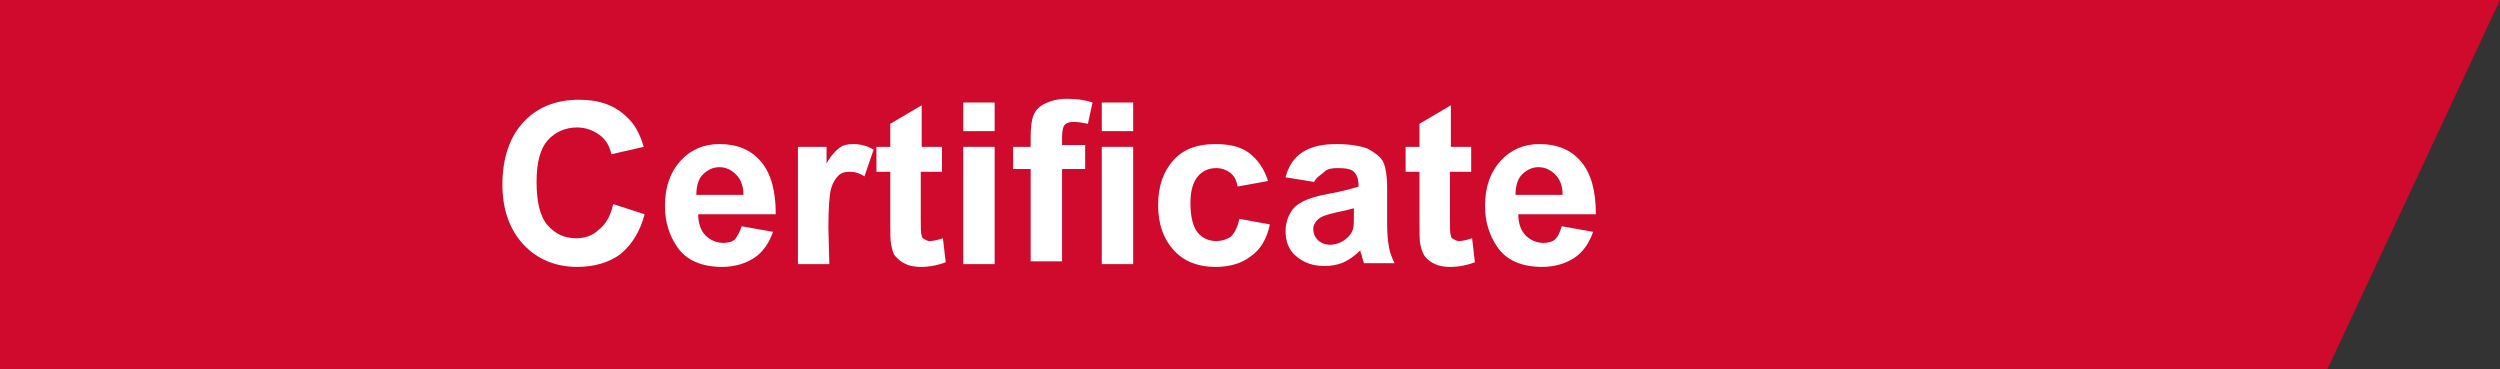 <?xml version="1.0" encoding="utf-8"?>
<!-- Generator: Adobe Illustrator 16.0.3, SVG Export Plug-In . SVG Version: 6.00 Build 0)  -->
<!DOCTYPE svg PUBLIC "-//W3C//DTD SVG 1.1//EN" "http://www.w3.org/Graphics/SVG/1.1/DTD/svg11.dtd">
<svg version="1.1" id="Layer_1" xmlns="http://www.w3.org/2000/svg" xmlns:xlink="http://www.w3.org/1999/xlink" x="0px" y="0px"
	 width="270.7px" height="40px" viewBox="0 0 270.7 40" enable-background="new 0 0 270.7 40" xml:space="preserve">
<rect x="0" y="0" width="270.7" height="40" fill="#333333" stroke="none"/>
<g>
	<polygon fill="#CF0A2C" points="270.7,0 -28.1,0 -28.1,40 252,40 	"/>
	<g enable-background="new    ">
		<path fill="#FFFFFF" d="M66.4,22.1l3.4,1.1c-0.5,1.9-1.4,3.3-2.6,4.3c-1.2,0.9-2.8,1.4-4.7,1.4c-2.3,0-4.3-0.8-5.8-2.4
			s-2.3-3.8-2.3-6.5c0-2.9,0.8-5.2,2.3-6.8c1.5-1.6,3.5-2.4,6-2.4c2.2,0,3.9,0.6,5.2,1.9c0.8,0.7,1.4,1.8,1.8,3.2l-3.5,0.8
			c-0.2-0.9-0.6-1.6-1.3-2.1c-0.7-0.5-1.5-0.8-2.4-0.8c-1.3,0-2.4,0.5-3.2,1.4c-0.8,0.9-1.2,2.4-1.2,4.5c0,2.2,0.4,3.8,1.2,4.7
			c0.8,0.9,1.8,1.4,3.1,1.4c0.9,0,1.8-0.3,2.4-0.9C65.6,24.3,66.1,23.4,66.4,22.1z"/>
		<path fill="#FFFFFF" d="M80.3,24.5l3.4,0.6c-0.4,1.2-1.1,2.2-2,2.8c-0.9,0.6-2.1,1-3.5,1c-2.2,0-3.9-0.7-4.9-2.2
			c-0.8-1.2-1.3-2.6-1.3-4.4c0-2.1,0.6-3.7,1.7-4.9c1.1-1.2,2.5-1.8,4.2-1.8c1.9,0,3.4,0.6,4.5,1.9s1.6,3.2,1.6,5.7h-8.4
			c0,1,0.3,1.8,0.8,2.3s1.2,0.8,1.9,0.8c0.5,0,1-0.1,1.3-0.4C79.8,25.6,80.1,25.2,80.3,24.5z M80.5,21.1c0-1-0.3-1.7-0.8-2.2
			s-1.1-0.8-1.8-0.8c-0.7,0-1.3,0.3-1.8,0.8s-0.7,1.3-0.7,2.2H80.5z"/>
		<path fill="#FFFFFF" d="M89.8,28.6h-3.4V15.9h3.1v1.8c0.5-0.9,1-1.4,1.4-1.7s0.9-0.4,1.5-0.4c0.8,0,1.5,0.2,2.2,0.6l-1,2.9
			c-0.6-0.4-1.1-0.5-1.6-0.5s-0.9,0.1-1.2,0.4c-0.3,0.3-0.6,0.7-0.8,1.4s-0.3,2.1-0.3,4.3L89.8,28.6L89.8,28.6z"/>
		<path fill="#FFFFFF" d="M102,15.9v2.7h-2.3v5.1c0,1,0,1.6,0.1,1.8c0,0.2,0.1,0.3,0.3,0.4c0.2,0.1,0.3,0.2,0.6,0.2
			c0.3,0,0.8-0.1,1.4-0.3l0.3,2.6c-0.8,0.3-1.7,0.5-2.7,0.5c-0.6,0-1.2-0.1-1.6-0.3c-0.5-0.2-0.8-0.5-1.1-0.8s-0.4-0.8-0.5-1.3
			c-0.1-0.4-0.1-1.2-0.1-2.4v-5.5h-1.5v-2.7h1.5v-2.5l3.4-2v4.5H102z"/>
		<path fill="#FFFFFF" d="M104.3,14.2v-3.1h3.4v3.1H104.3z M104.3,28.6V15.9h3.4v12.7H104.3z"/>
		<path fill="#FFFFFF" d="M109.7,15.9h1.9v-1c0-1.1,0.1-1.9,0.3-2.4c0.2-0.5,0.6-1,1.3-1.3c0.6-0.3,1.4-0.5,2.3-0.5
			c1,0,1.9,0.1,2.8,0.4l-0.5,2.3c-0.5-0.1-1.1-0.2-1.5-0.2c-0.5,0-0.8,0.1-1,0.3c-0.2,0.2-0.3,0.7-0.3,1.3v0.9h2.5v2.6H115v10h-3.4
			v-10h-1.9V15.9z"/>
		<path fill="#FFFFFF" d="M119.3,14.2v-3.1h3.4v3.1H119.3z M119.3,28.6V15.9h3.4v12.7H119.3z"/>
		<path fill="#FFFFFF" d="M137.3,19.6l-3.3,0.6c-0.1-0.7-0.4-1.2-0.8-1.5c-0.4-0.3-0.9-0.5-1.5-0.5c-0.8,0-1.5,0.3-2,0.9
			s-0.8,1.5-0.8,2.9c0,1.5,0.3,2.6,0.8,3.2c0.5,0.6,1.2,0.9,2,0.9c0.6,0,1.2-0.2,1.6-0.5c0.4-0.4,0.7-1,0.9-1.9l3.3,0.6
			c-0.3,1.5-1,2.7-2,3.4c-1,0.8-2.3,1.2-3.9,1.2c-1.9,0-3.4-0.6-4.5-1.8c-1.1-1.2-1.7-2.8-1.7-4.9c0-2.1,0.6-3.7,1.7-4.9
			c1.1-1.2,2.6-1.7,4.5-1.7c1.6,0,2.8,0.3,3.7,1C136.2,17.3,136.9,18.3,137.3,19.6z"/>
		<path fill="#FFFFFF" d="M142.3,19.7l-3.1-0.5c0.3-1.2,0.9-2.1,1.8-2.7c0.9-0.6,2.1-0.9,3.7-0.9c1.5,0,2.6,0.2,3.4,0.5
			c0.7,0.4,1.3,0.8,1.6,1.3c0.3,0.5,0.5,1.5,0.5,3v3.9c0,1.1,0.1,1.9,0.2,2.5c0.1,0.5,0.3,1.1,0.6,1.7h-3.3c-0.1-0.2-0.2-0.6-0.3-1
			c-0.1-0.2-0.1-0.3-0.1-0.4c-0.6,0.6-1.2,1-1.8,1.3c-0.7,0.3-1.4,0.4-2.1,0.4c-1.3,0-2.3-0.4-3.1-1.1c-0.8-0.7-1.1-1.6-1.1-2.7
			c0-0.7,0.2-1.4,0.5-1.9c0.3-0.6,0.8-1,1.4-1.3s1.5-0.6,2.7-0.8c1.6-0.3,2.7-0.6,3.3-0.8V20c0-0.6-0.2-1.1-0.5-1.4
			c-0.3-0.3-0.9-0.4-1.8-0.4c-0.6,0-1.1,0.1-1.4,0.4C143.1,18.9,142.5,19.2,142.3,19.7z M146.8,22.5c-0.4,0.1-1.1,0.3-2.1,0.5
			c-0.9,0.2-1.5,0.4-1.8,0.6c-0.4,0.3-0.7,0.7-0.7,1.2s0.2,0.9,0.5,1.2c0.3,0.3,0.8,0.5,1.3,0.5c0.6,0,1.2-0.2,1.7-0.6
			c0.4-0.3,0.7-0.7,0.8-1.1c0.1-0.3,0.1-0.8,0.1-1.6v-0.7H146.8z"/>
		<path fill="#FFFFFF" d="M159.3,15.9v2.7H157v5.1c0,1,0,1.6,0.1,1.8c0,0.2,0.1,0.3,0.3,0.4c0.2,0.1,0.3,0.2,0.6,0.2
			c0.3,0,0.8-0.1,1.4-0.3l0.3,2.6c-0.8,0.3-1.7,0.5-2.7,0.5c-0.6,0-1.2-0.1-1.6-0.3c-0.5-0.2-0.8-0.5-1.1-0.8
			c-0.2-0.3-0.4-0.8-0.5-1.3c-0.1-0.4-0.1-1.2-0.1-2.4v-5.5h-1.5v-2.7h1.5v-2.5l3.4-2v4.5H159.3z"/>
		<path fill="#FFFFFF" d="M169.1,24.5l3.4,0.6c-0.4,1.2-1.1,2.2-2,2.8c-0.9,0.6-2.1,1-3.5,1c-2.2,0-3.9-0.7-4.9-2.2
			c-0.8-1.2-1.3-2.6-1.3-4.4c0-2.1,0.6-3.7,1.7-4.9c1.1-1.2,2.5-1.8,4.2-1.8c1.9,0,3.4,0.6,4.5,1.9s1.6,3.2,1.6,5.7h-8.4
			c0,1,0.3,1.8,0.8,2.3s1.2,0.8,1.9,0.8c0.5,0,1-0.1,1.3-0.4C168.7,25.6,168.9,25.2,169.1,24.5z M169.2,21.1c0-1-0.3-1.7-0.8-2.2
			s-1.1-0.8-1.8-0.8c-0.7,0-1.3,0.3-1.8,0.8s-0.7,1.3-0.7,2.2H169.2z"/>
	</g>
</g>
</svg>
